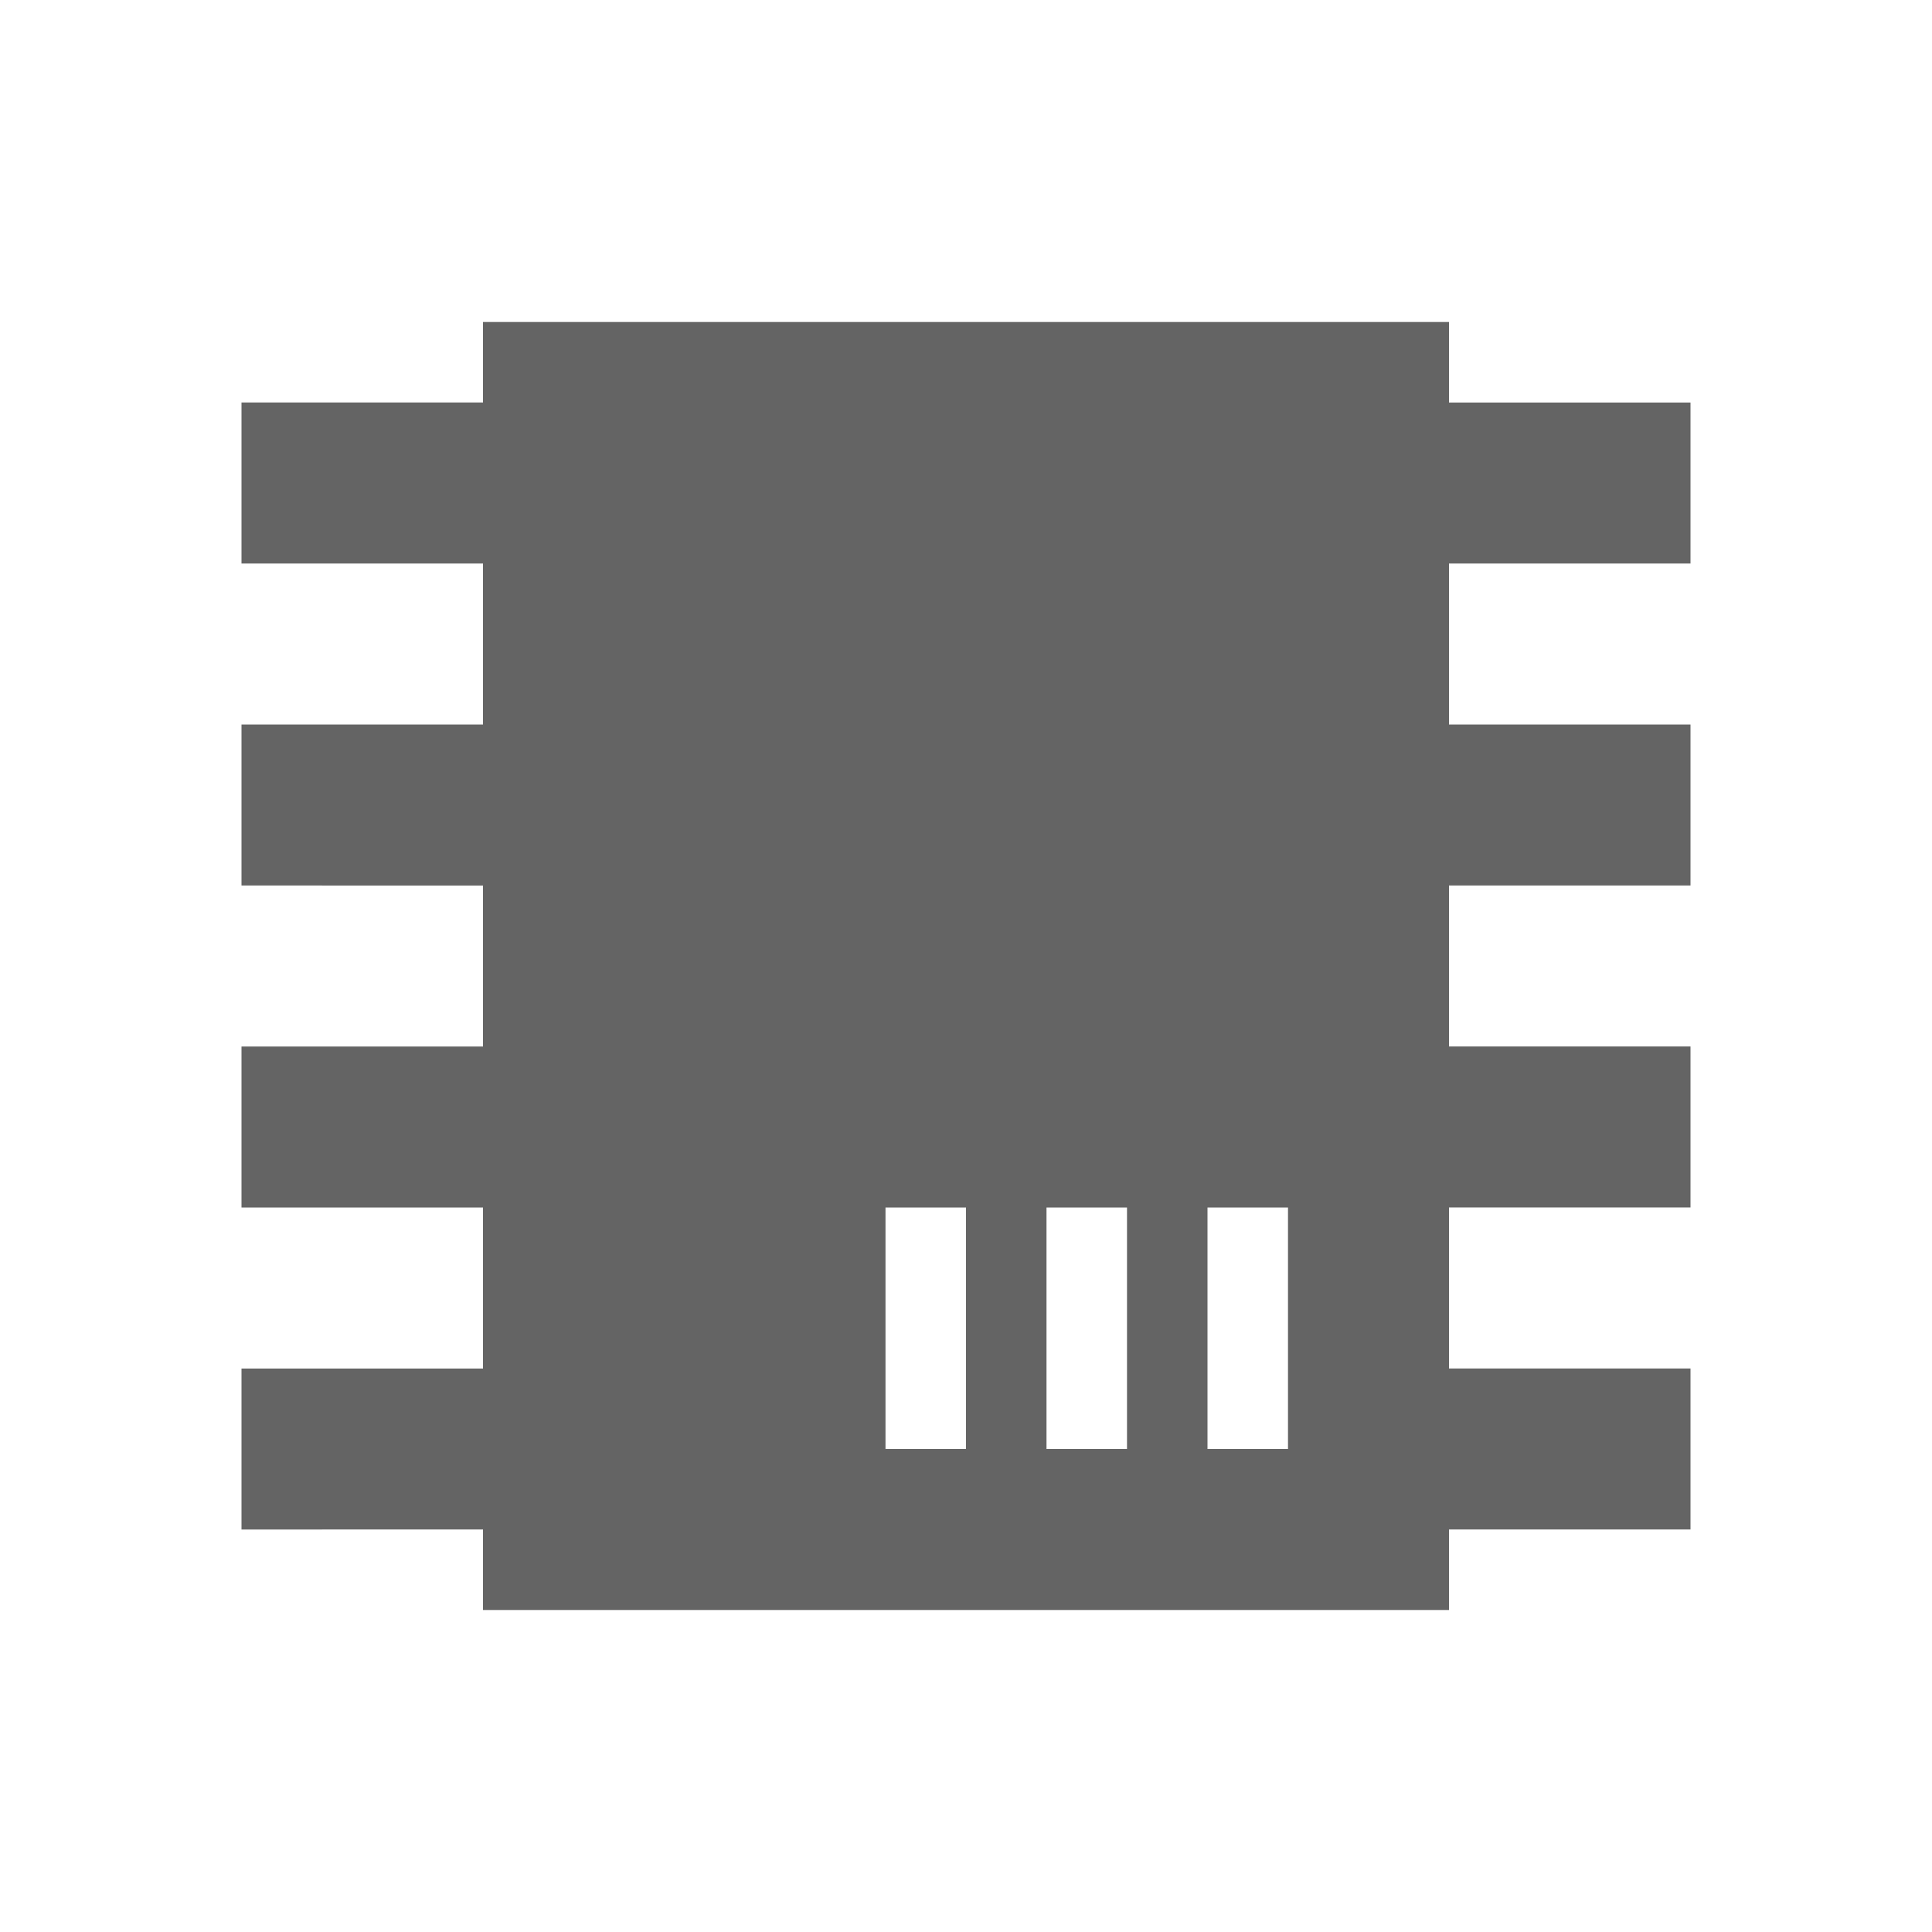 <?xml version="1.0"?>
<svg xmlns="http://www.w3.org/2000/svg" xmlns:xlink="http://www.w3.org/1999/xlink" aria-hidden="true" width="1em" height="1em" viewBox="0 0 24 24" data-icon="mdi:chip" data-width="1em" data-height="1em" data-inline="false" class="iconify"><path d="M6 4h12v1h3v2h-3v2h3v2h-3v2h3v2h-3v2h3v2h-3v1H6v-1H3v-2h3v-2H3v-2h3v-2H3V9h3V7H3V5h3V4m5 11v3h1v-3h-1m2 0v3h1v-3h-1m2 0v3h1v-3h-1z" fill="#646464"/></svg>
